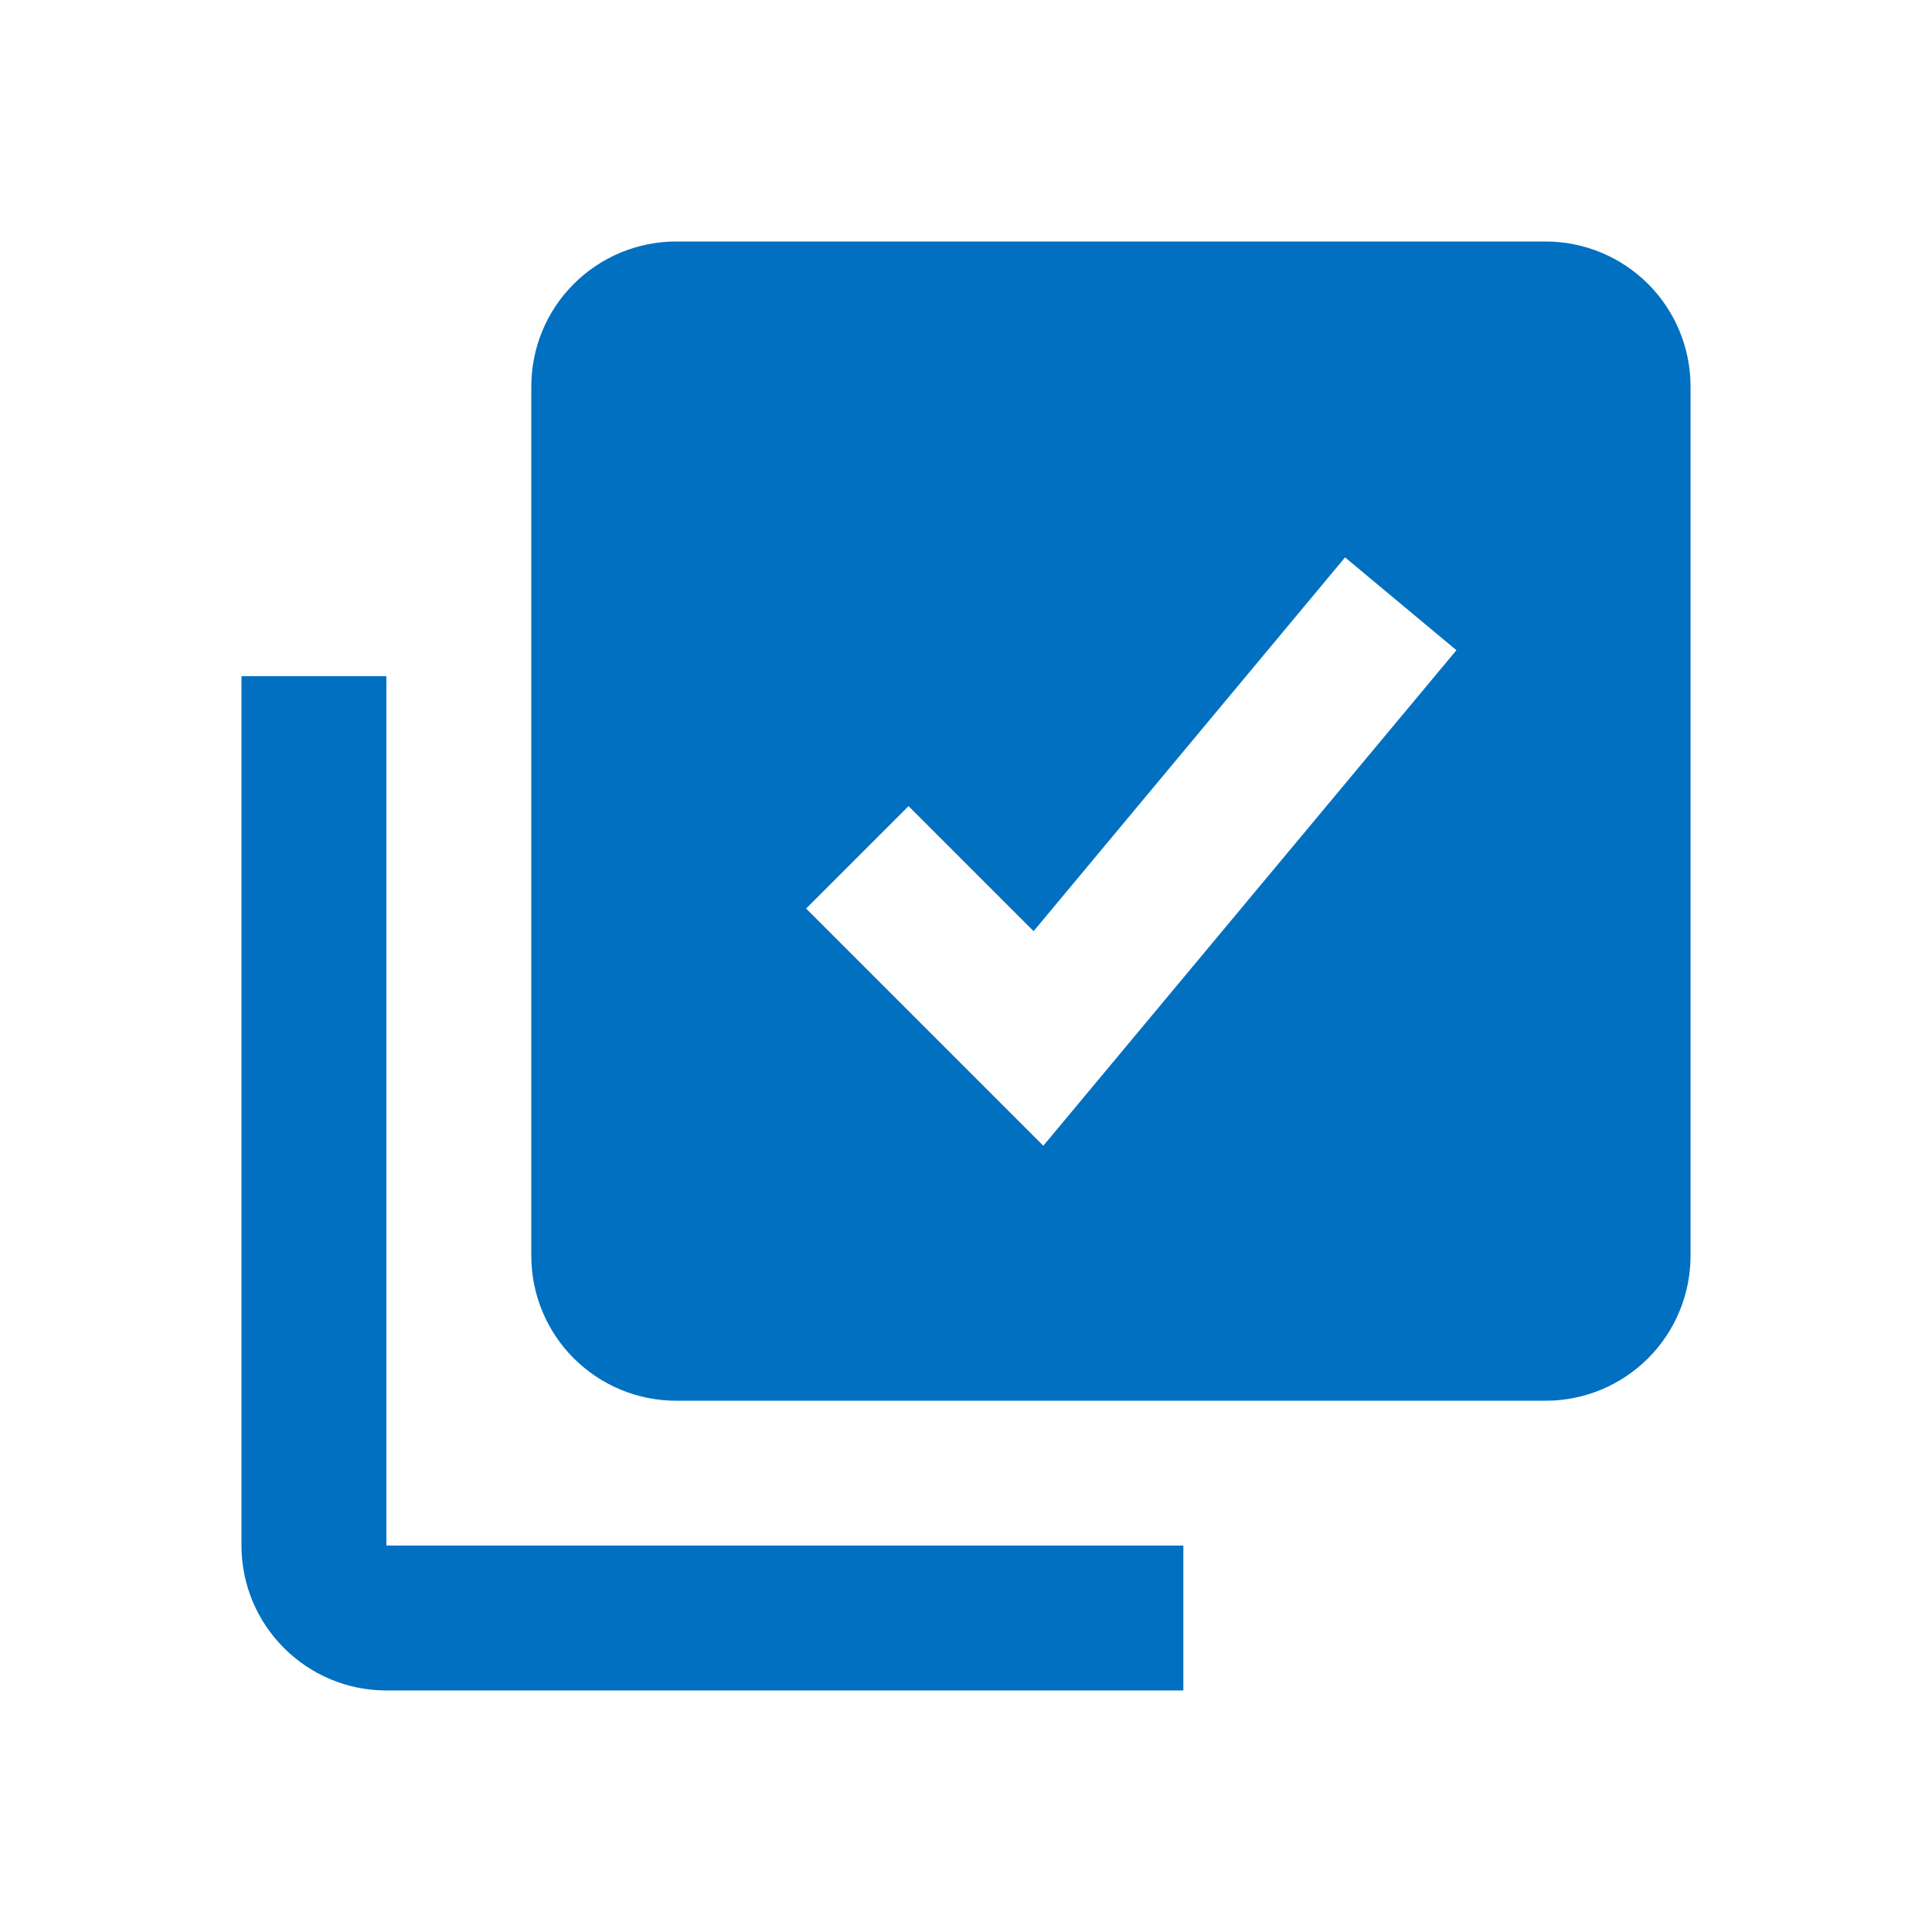 <svg width="64" height="64" viewBox="0 0 64 64" fill="none" xmlns="http://www.w3.org/2000/svg">
<path d="M51.2 8H22.4C21.127 8 19.906 8.506 19.006 9.406C18.105 10.306 17.6 11.527 17.6 12.8V41.601C17.6 42.874 18.105 44.095 19.006 44.995C19.906 45.895 21.127 46.401 22.4 46.401H51.2C52.474 46.401 53.694 45.895 54.595 44.995C55.495 44.095 56.001 42.874 56.001 41.601V12.8C56.001 11.527 55.495 10.306 54.595 9.406C53.694 8.506 52.474 8 51.2 8ZM34.561 37.955L26.703 30.097L30.097 26.704L34.239 30.846L44.557 18.464L48.246 21.539L34.561 37.955Z" fill="#0170C1"/>
<path d="M12.799 55.999H39.2V51.199H12.799V22.398H7.999V51.199C7.999 53.846 10.152 55.999 12.799 55.999Z" fill="#0170C1"/>
</svg>
